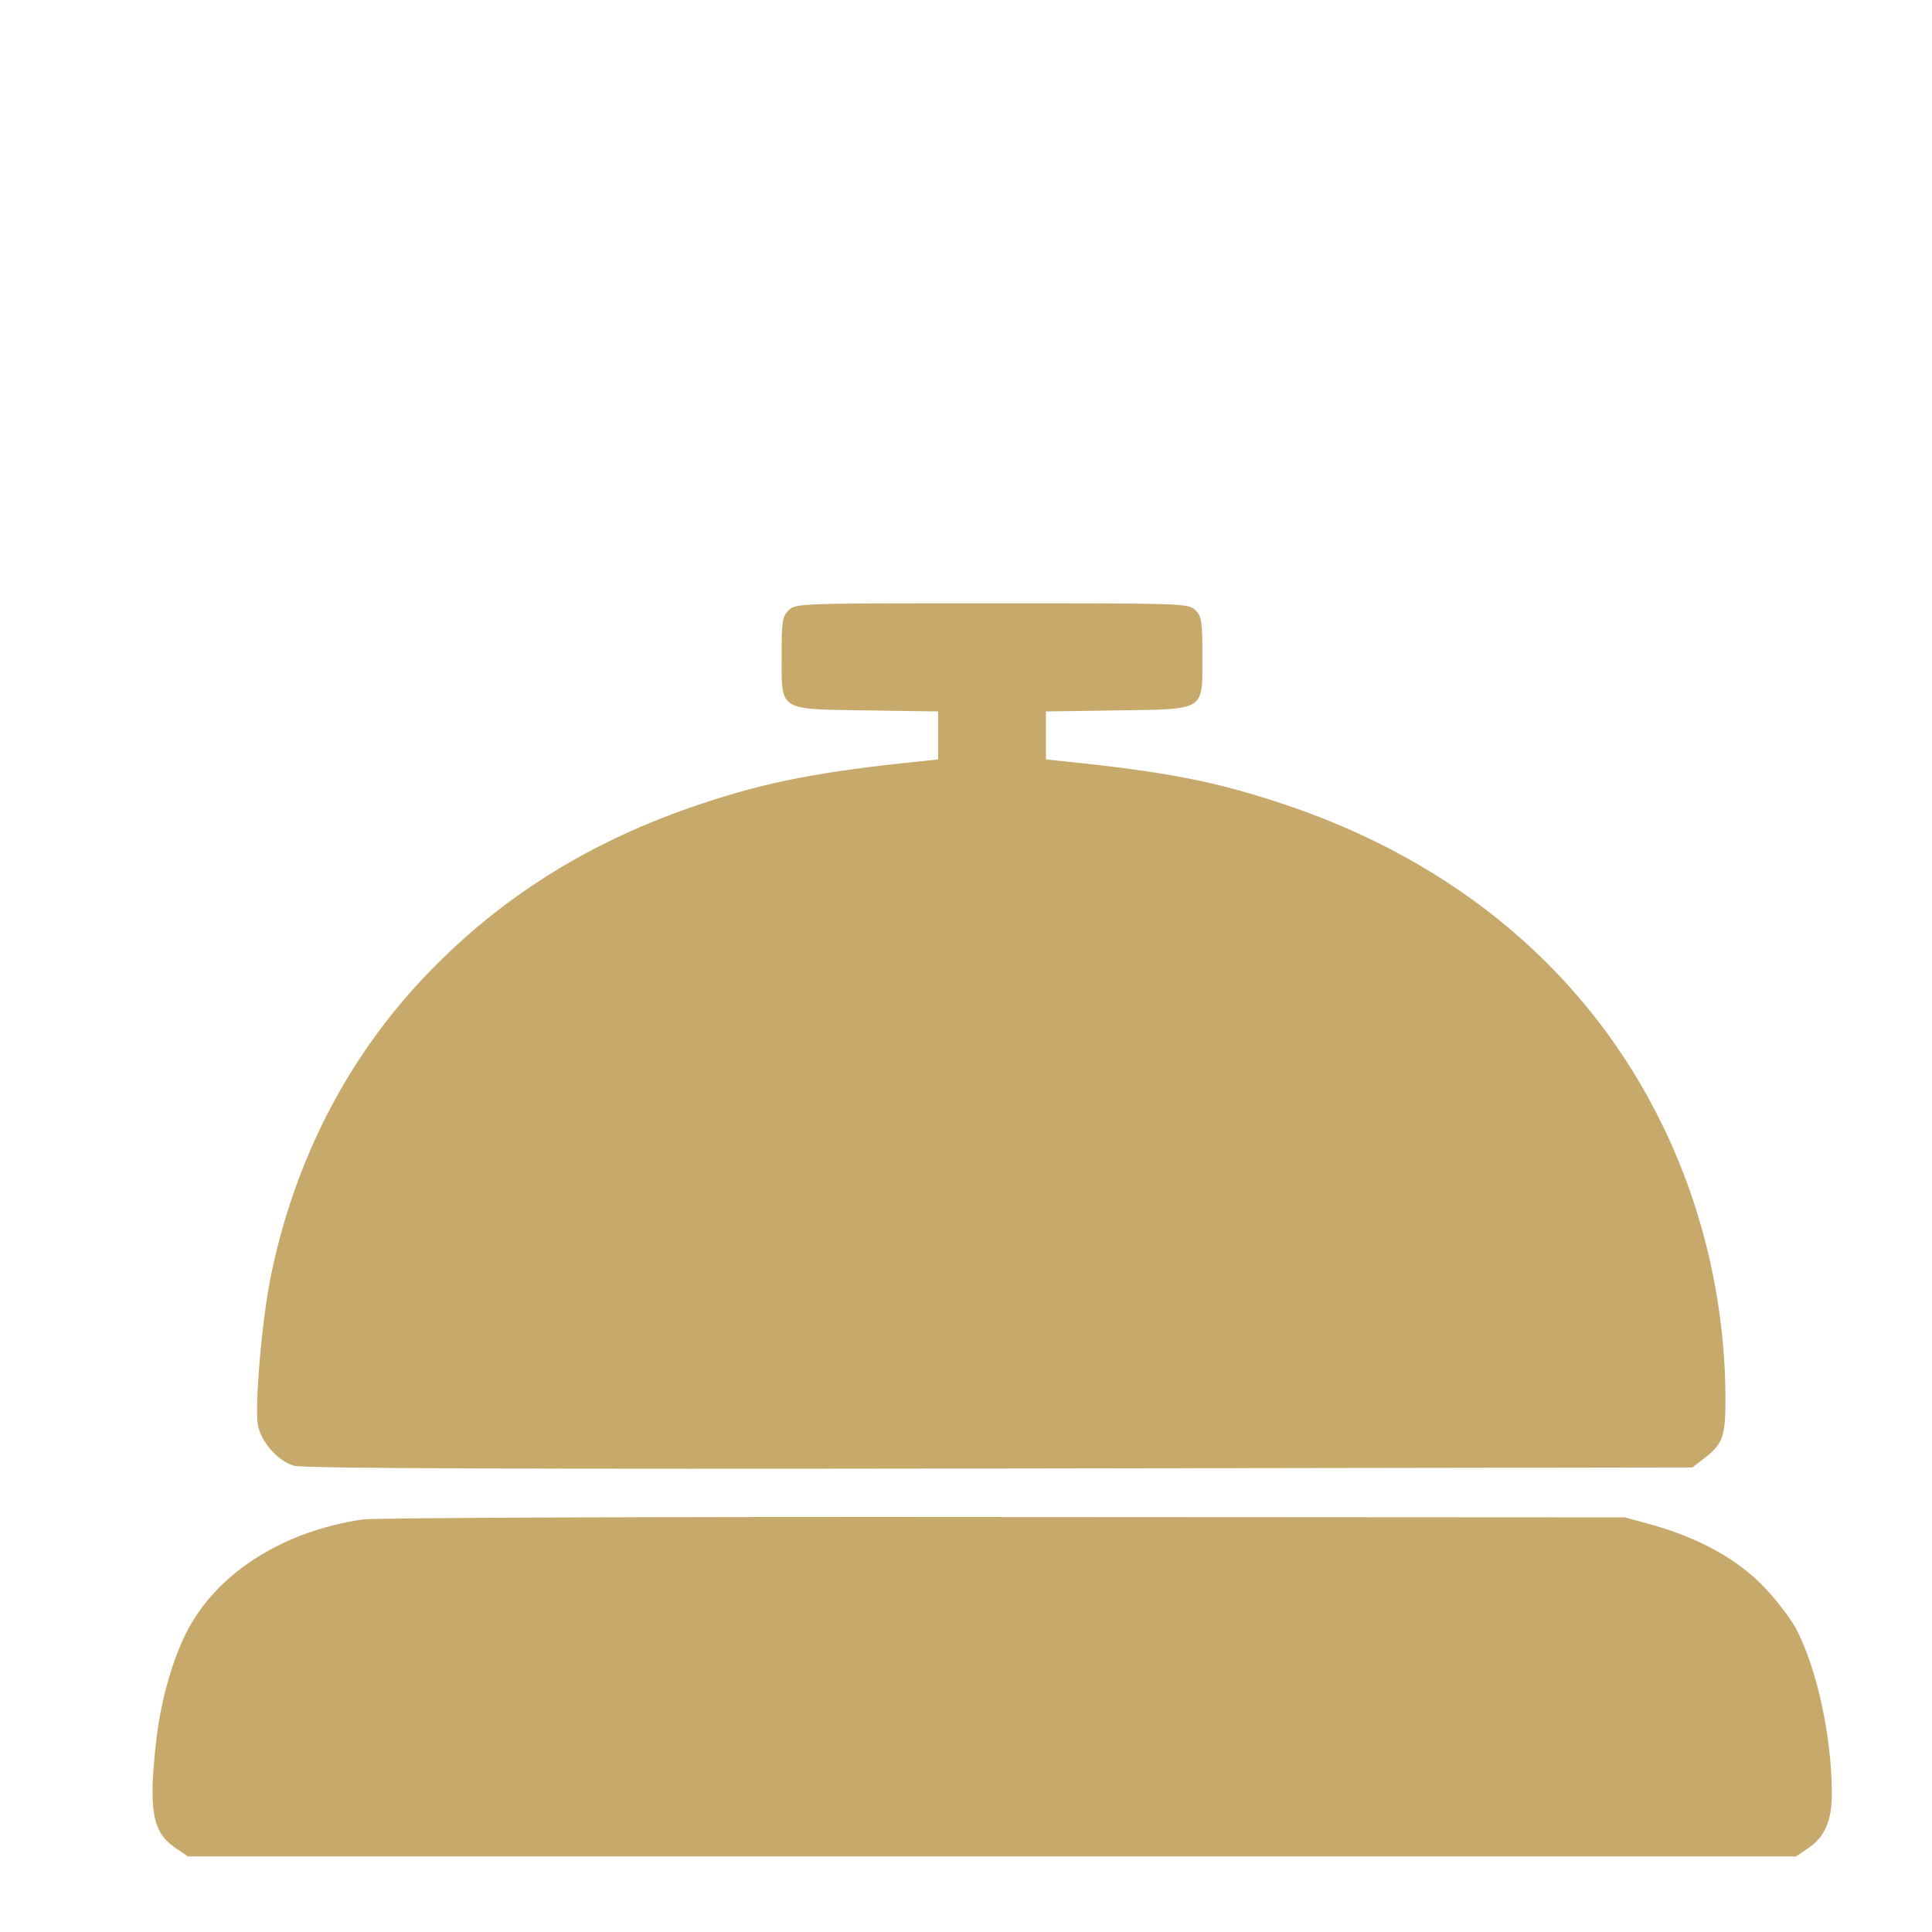 <svg xmlns="http://www.w3.org/2000/svg" viewBox="0 0 50 50"><style>
@keyframes a0_o { 0% { opacity: 0; } 66.667% { opacity: 0; } 100% { opacity: 1; } }
@keyframes a1_o { 0% { opacity: 0; } 33.333% { opacity: 0; } 66.667% { opacity: 1; } 100% { opacity: 1; } }
@keyframes a2_o { 0% { opacity: 0; } 33.333% { opacity: 1; } 100% { opacity: 1; } }
@keyframes a3_t { 0% { transform: translate(0px,-86.5px); animation-timing-function: cubic-bezier(0,0,1,1); } 33.333% { transform: translate(0px,-86.5px); } 50% { transform: translate(0px,-225.1px); } 66.667% { transform: translate(0px,0px); animation-timing-function: cubic-bezier(0,0,1,1); } 100% { transform: translate(2.2px,-86.5px); } }
</style><g transform="translate(25,25) scale(.009,-0.009) translate(-2560.2,-2560.5)"><path d="M2502 5097c-22-23-22-26-22-429c0-496-15-453 155-453c170 0 155-43 155 454c0 494 15 451-154 451c-105 0-114-2-134-23Z" opacity="0" fill="#c7aa6b" style="animation: .6s linear infinite both a0_o;"/><path d="M144 4368c-34-21-133-136-140-162c-3-13-3-34 1-46c8-24 579-538 613-551c40-15 70 1 133 70c66 72 83 103 74 138c-3 13-120 125-278 264c-149 133-283 253-297 265c-32 29-78 38-106 22Z" opacity="0" fill="#c7aa6b" style="animation: .6s linear infinite both a1_o;"/><path d="M4908 4372c-29-12-599-523-610-548c-17-36-3-67 67-142c66-71 97-88 134-74c30 11 601 521 613 548c17 36 2 70-59 137c-76 84-100 97-145 79Z" opacity="0" fill="#c7aa6b" style="animation: .6s linear infinite both a2_o;"/><path d="M2050 3670c-18-18-20-33-20-129c0-163-12-155 244-159l206-3v-69v-69l-57-6c-282-29-433-58-622-121c-317-105-576-266-793-493c-226-236-379-533-447-867c-25-121-47-375-37-427c9-49 58-104 104-117c26-8 652-10 2029-8l1992 3l27 21c62 46 69 65 68 192c-3 266-64 529-179 767c-213 441-595 764-1099 930c-194 64-330 90-618 120l-58 6v69v69l206 3c256 4 244-4 244 159c0 96-2 111-20 129c-20 20-33 20-585 20c-552 0-565 0-585-20Z" fill="#c7aa6b" transform="translate(0,-86.5)" style="animation: .6s linear infinite both a3_t;"/><path d="M825 969c-223-33-408-147-498-309c-46-83-83-211-96-333c-22-197-10-259 58-304l34-23h2312h2312l34 23c48 32 69 79 69 157c0 164-43 361-103 475c-18 33-62 90-98 126c-75 76-183 135-314 172l-80 22l-1785 1c-982 1-1812-2-1845-7Z" fill="#c7aa6b"/></g></svg>